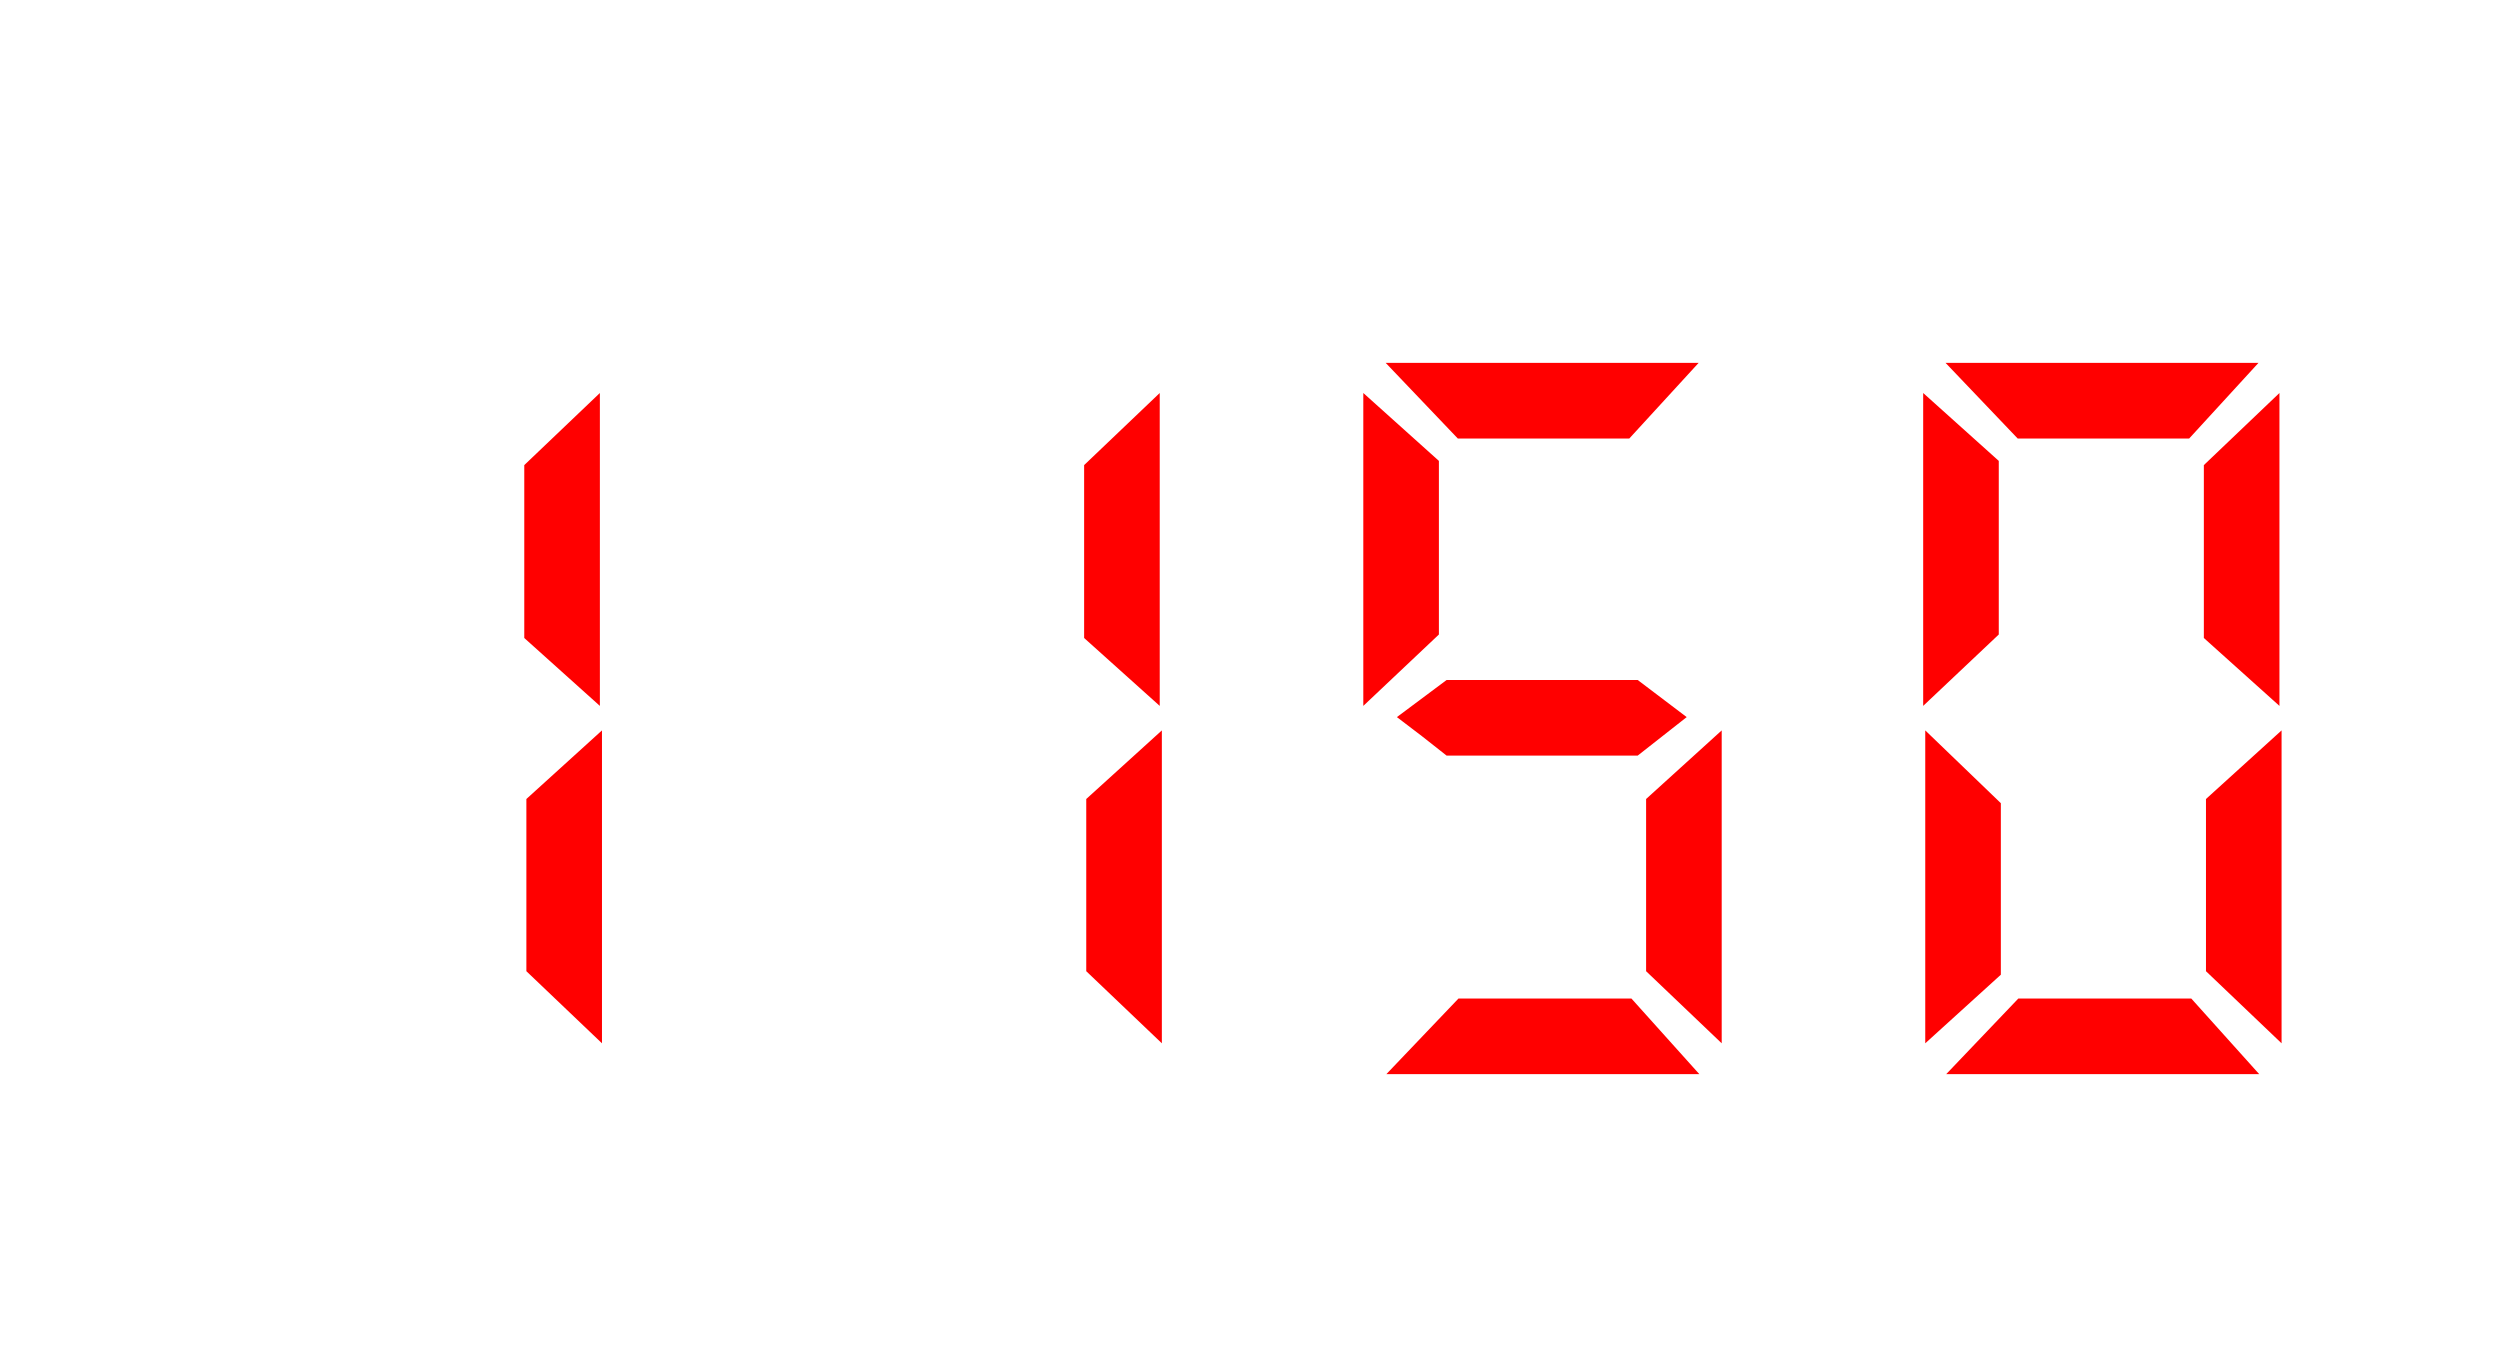 <?xml version="1.0" encoding="UTF-8"?> <svg xmlns="http://www.w3.org/2000/svg" width="100" height="54" viewBox="0 0 100 54" fill="none"><path d="M24.079 41.732L21.055 38.848V31.96L24.079 29.216V41.732ZM23.995 15.72V28.236L20.971 25.52V18.604L23.995 15.72ZM46.474 41.732L43.45 38.848V31.96L46.474 29.216V41.732ZM46.389 15.72V28.236L43.365 25.52V18.604L46.389 15.72ZM55.456 42.964L58.34 39.94H65.256L67.972 42.964H55.456ZM68.868 41.732L65.844 38.848V31.96L68.868 29.216V41.732ZM57.864 30.224C57.211 29.701 56.548 29.188 55.876 28.684L57.864 27.2H65.508L67.468 28.684L65.508 30.224H57.864ZM55.428 14.516H67.944L65.172 17.54H58.312L55.428 14.516ZM54.532 28.236V15.72L57.556 18.436V25.38L54.532 28.236ZM77.85 42.964L80.734 39.94H87.65L90.367 42.964H77.85ZM77.01 29.216L80.034 32.128V38.988L77.01 41.732V29.216ZM91.263 41.732L88.239 38.848V31.96L91.263 29.216V41.732ZM77.823 14.516H90.338L87.567 17.54H80.707L77.823 14.516ZM76.927 28.236V15.72L79.951 18.436V25.38L76.927 28.236ZM91.178 15.72V28.236L88.154 25.52V18.604L91.178 15.72Z" fill="#FF0000"></path></svg> 